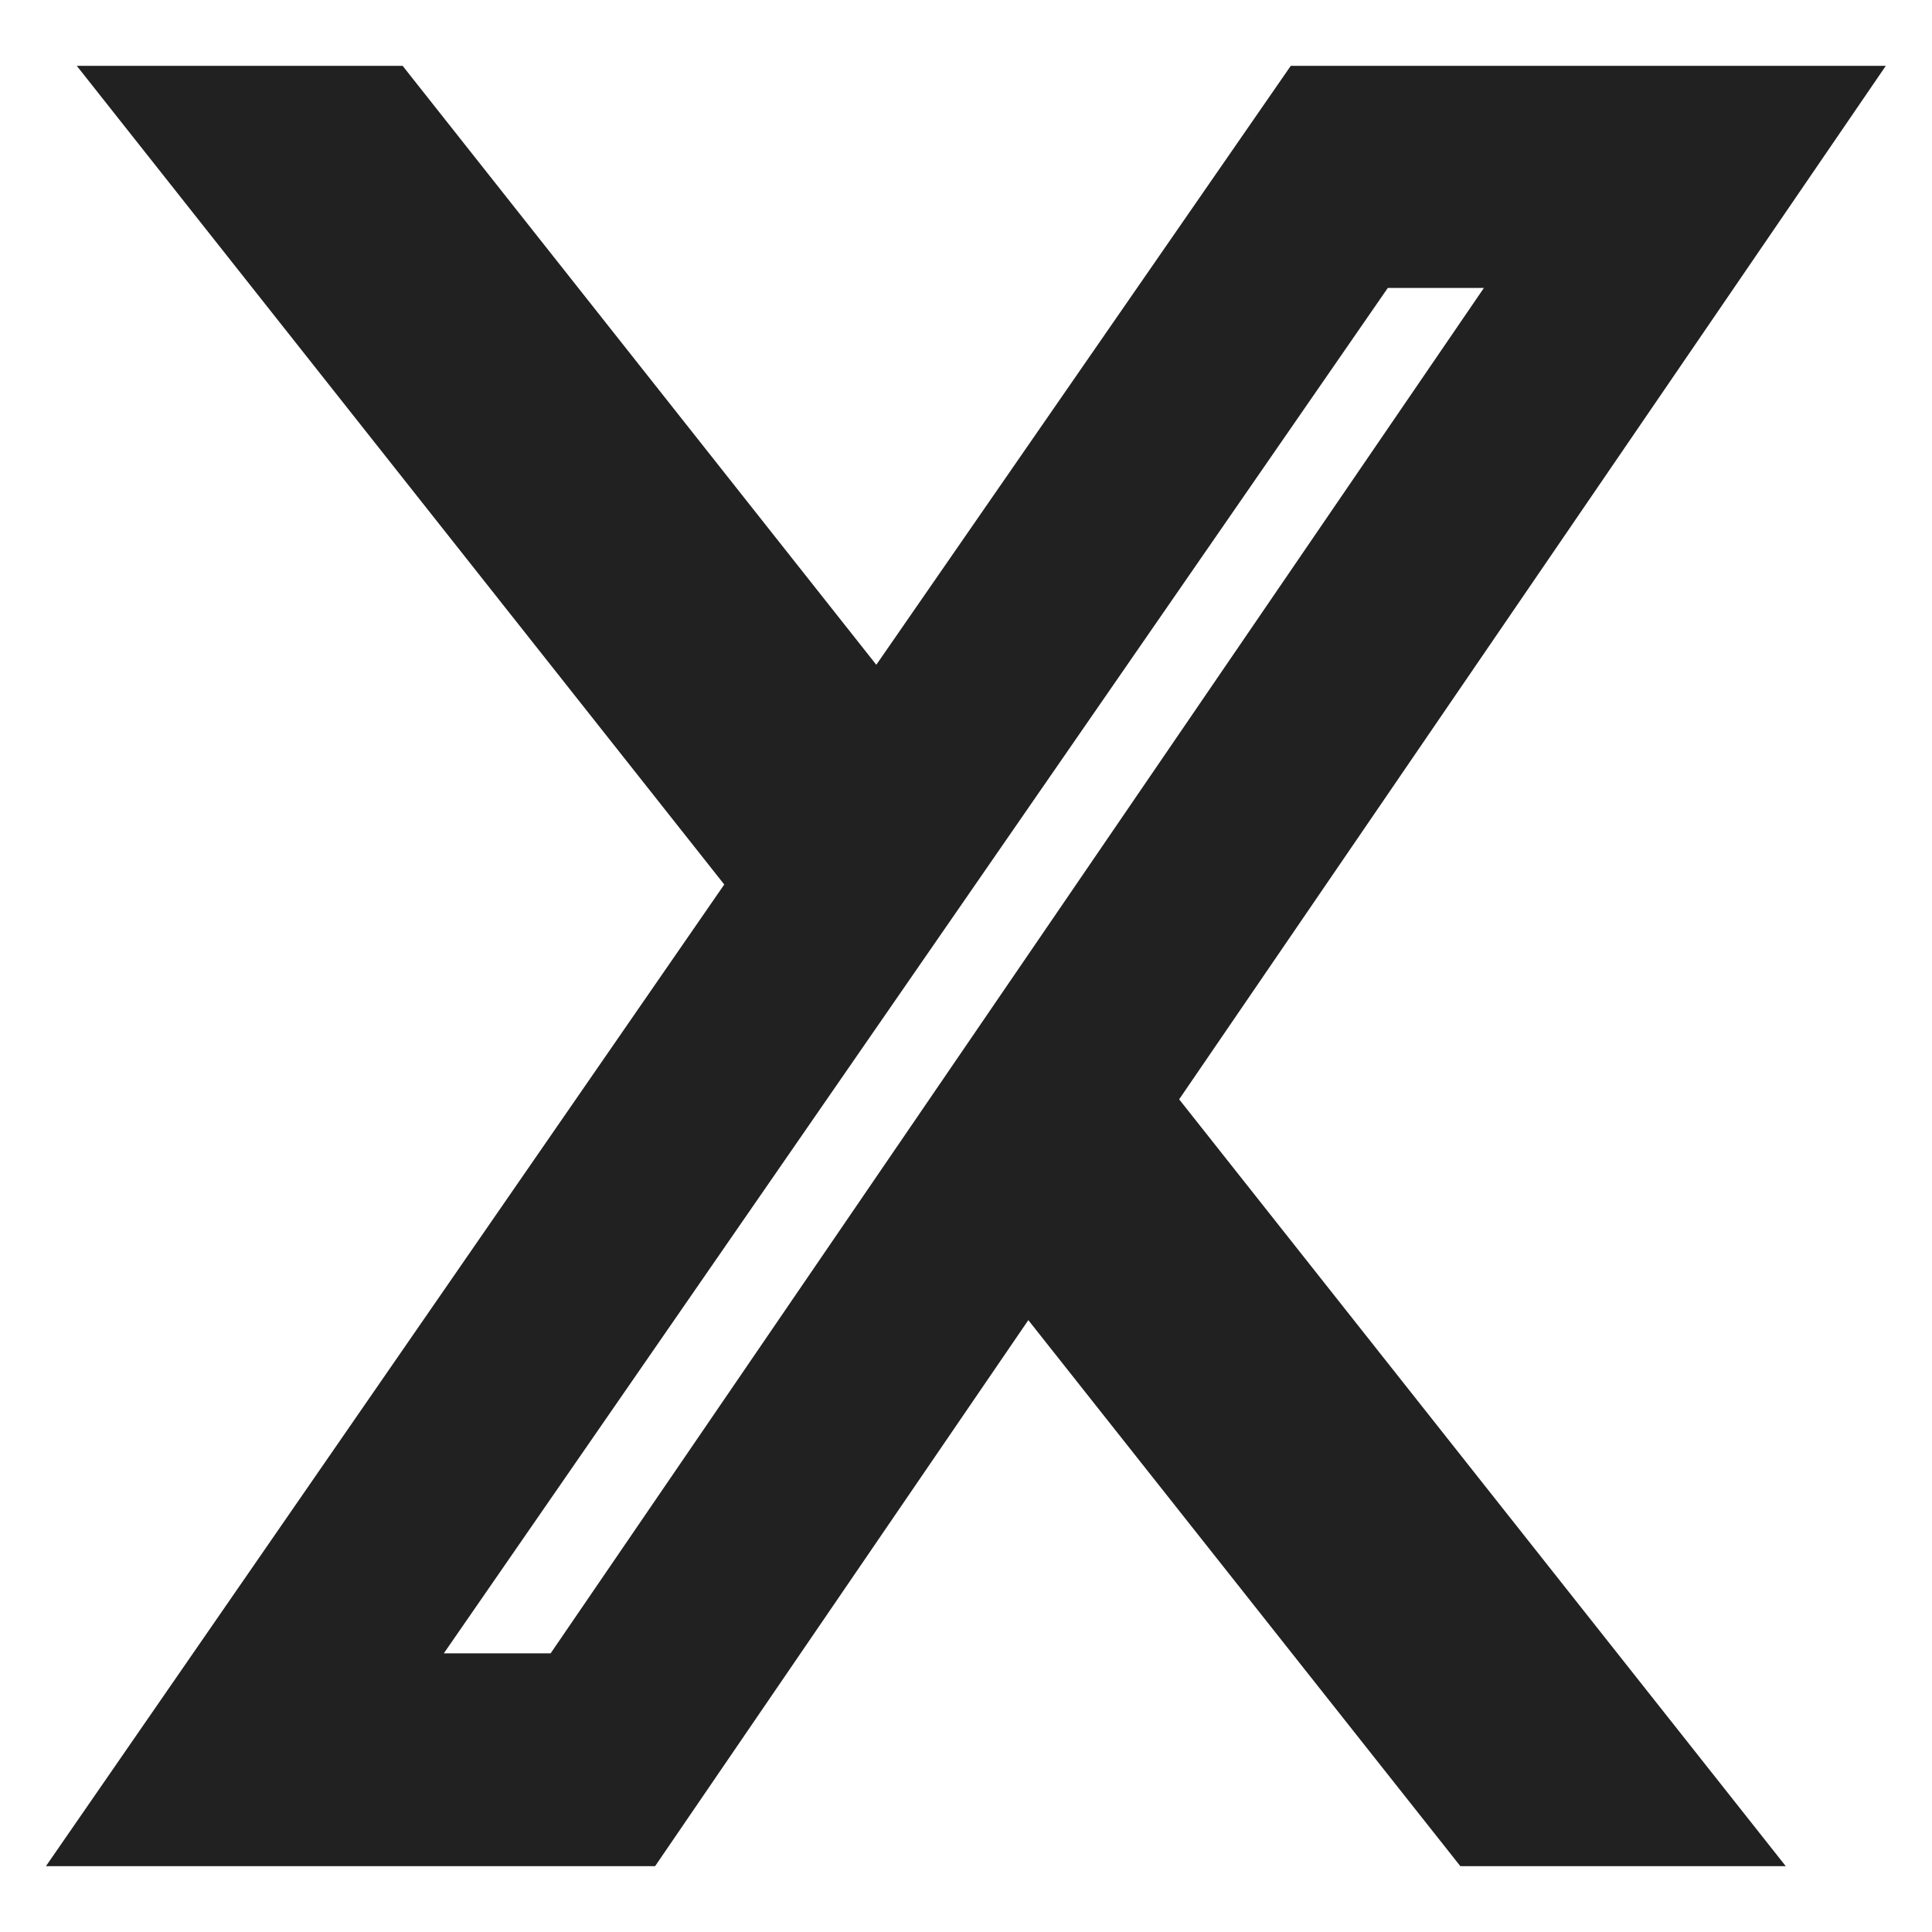 <svg width="22" height="22" viewBox="0 0 22 22" fill="none" xmlns="http://www.w3.org/2000/svg">
<path d="M16.75 21H19.818L13.117 12.529L21 1H14.829L9.992 7.99L4.464 1H1.391L8.558 10.062L1 21H7.328L11.695 14.611L16.75 21ZM15.672 3.029H17.371L6.402 19.077H4.577L15.672 3.029Z" fill="#212121" stroke="#212121" stroke-width="0.5"/>
</svg>
